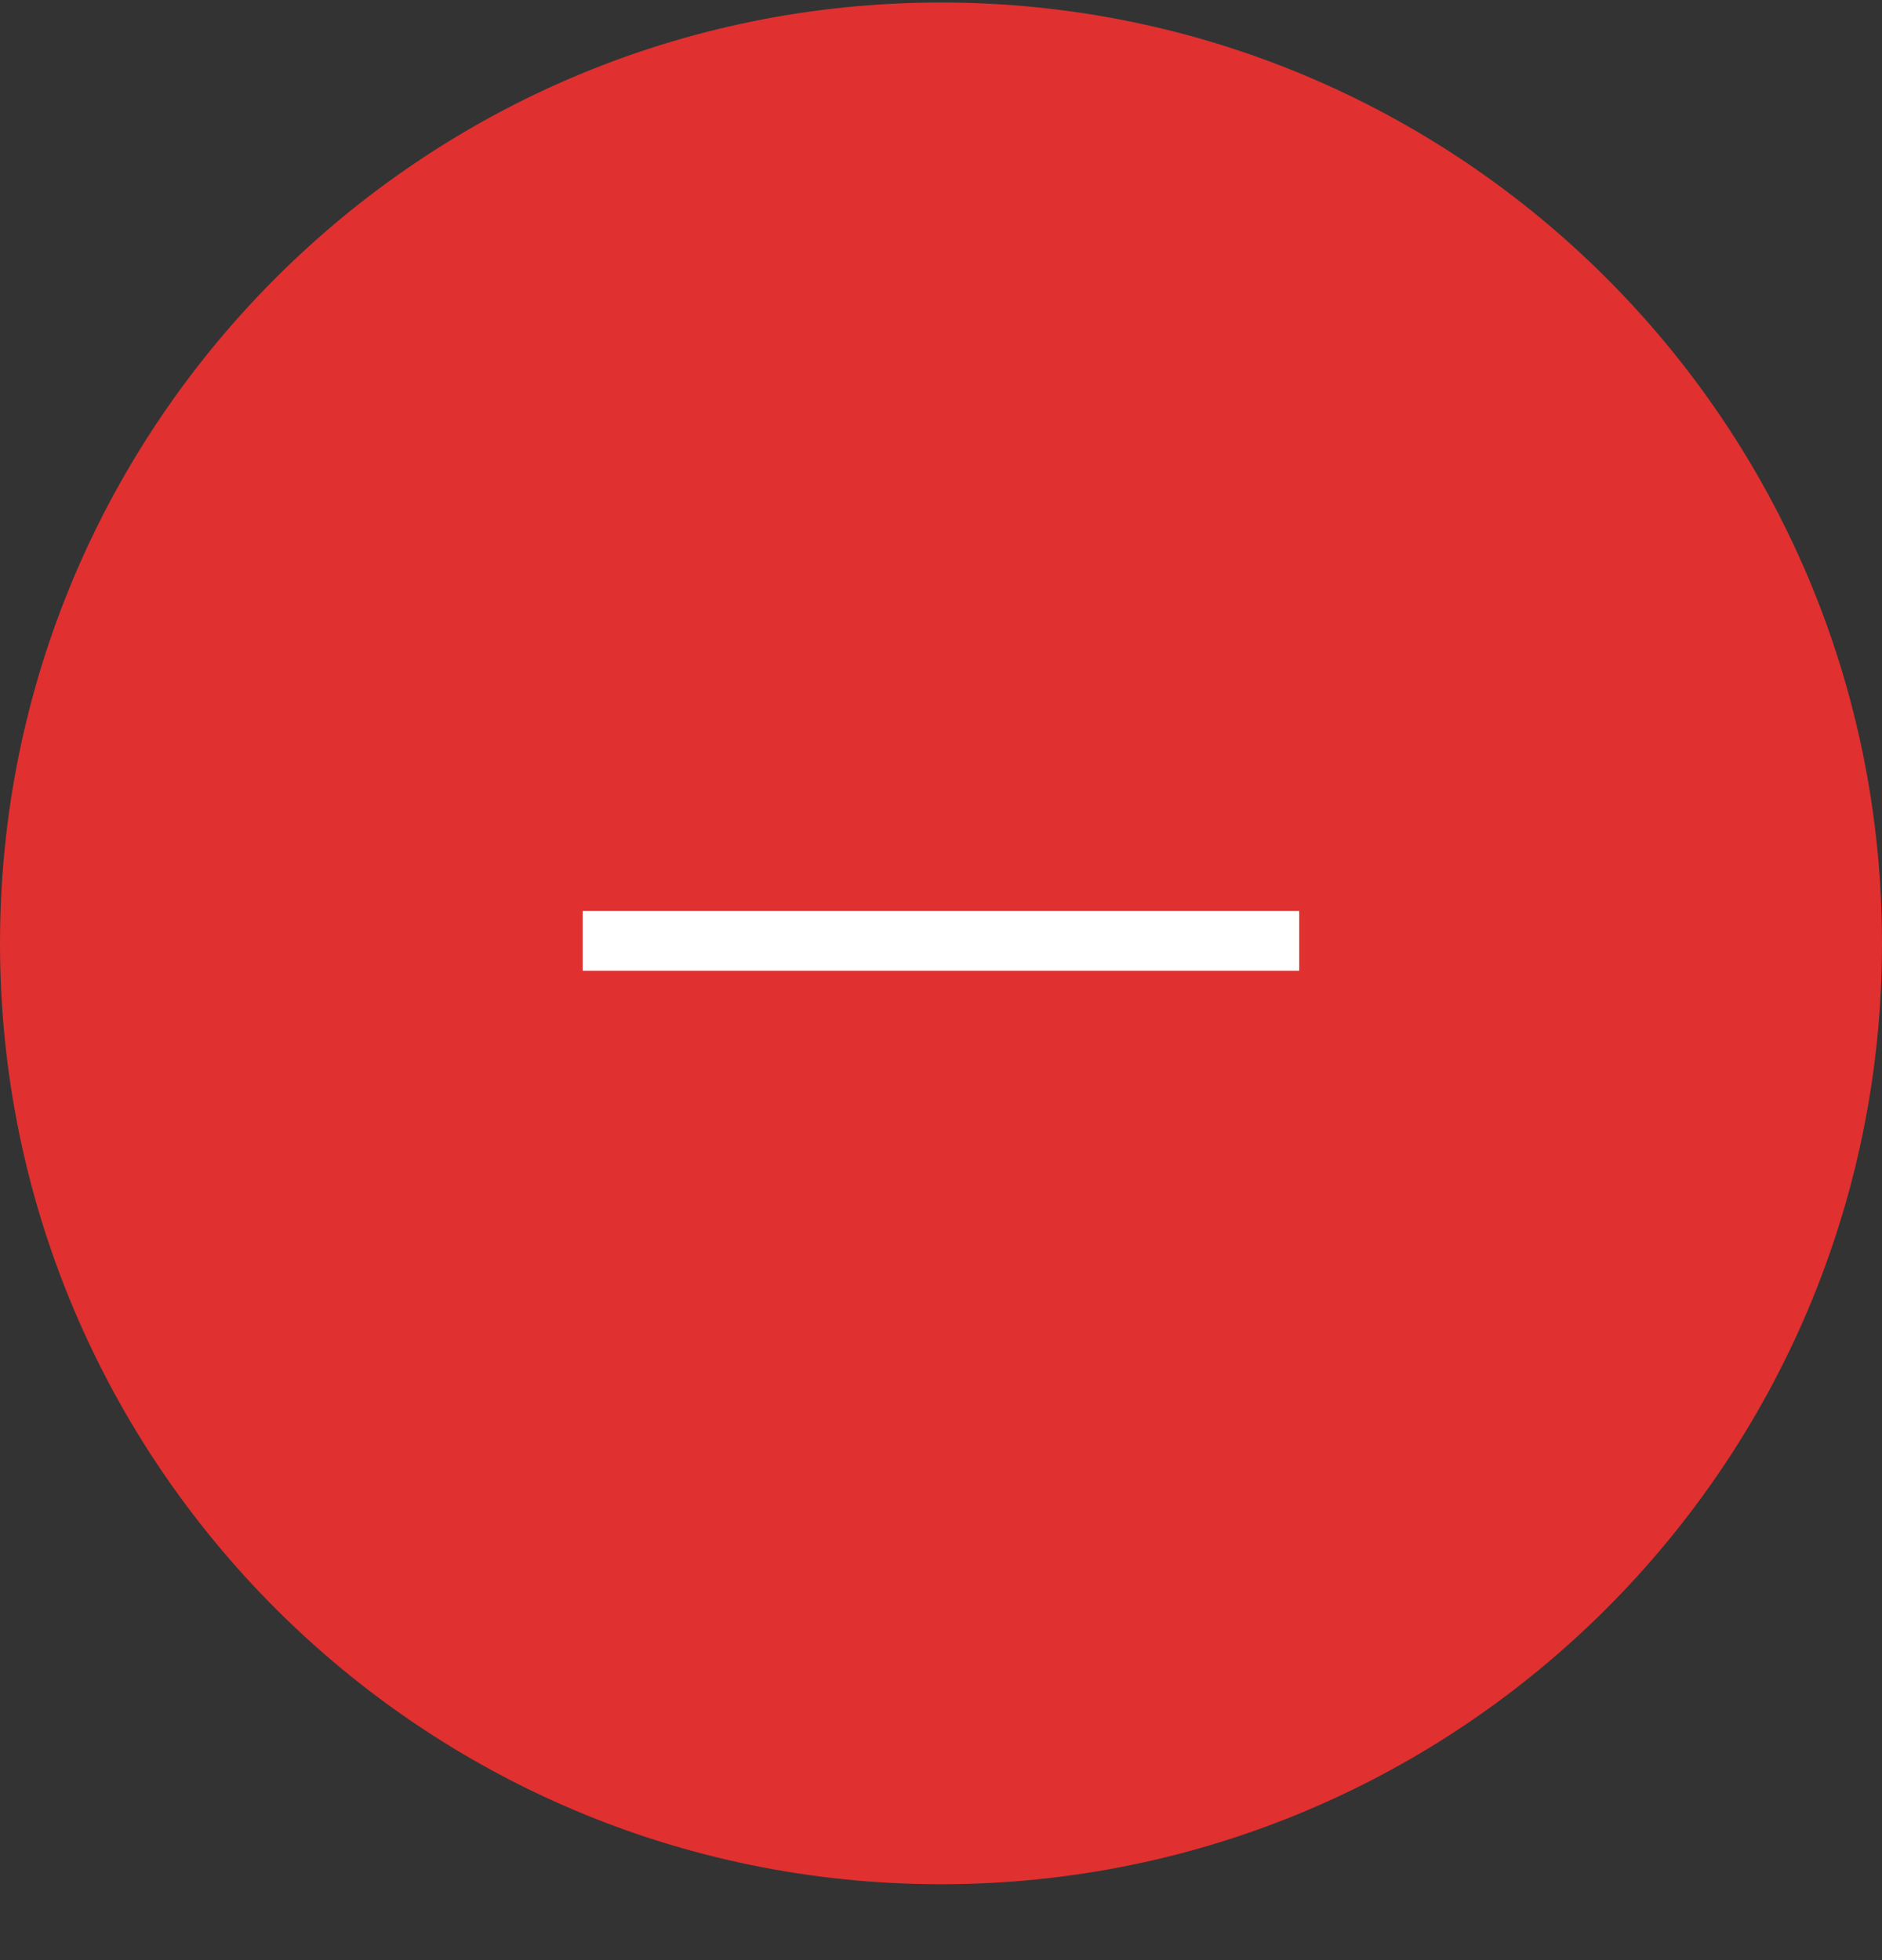 <?xml version="1.0" encoding="UTF-8"?> <svg xmlns="http://www.w3.org/2000/svg" width="24" height="25" viewBox="0 0 24 25" fill="none"><rect x="0" y="0" width="24" height="25" fill="#333333" stroke="none"/> <path d="M12 0.032C5.372 0.032 0 5.404 0 12.032C0 18.659 5.372 24.032 12 24.032C18.628 24.032 24 18.659 24 12.032C24 5.404 18.628 0.032 12 0.032Z" fill="#E03030"></path> <rect x="7.43" y="11.619" width="9.138" height="0.762" fill="white"></rect> </svg> 
